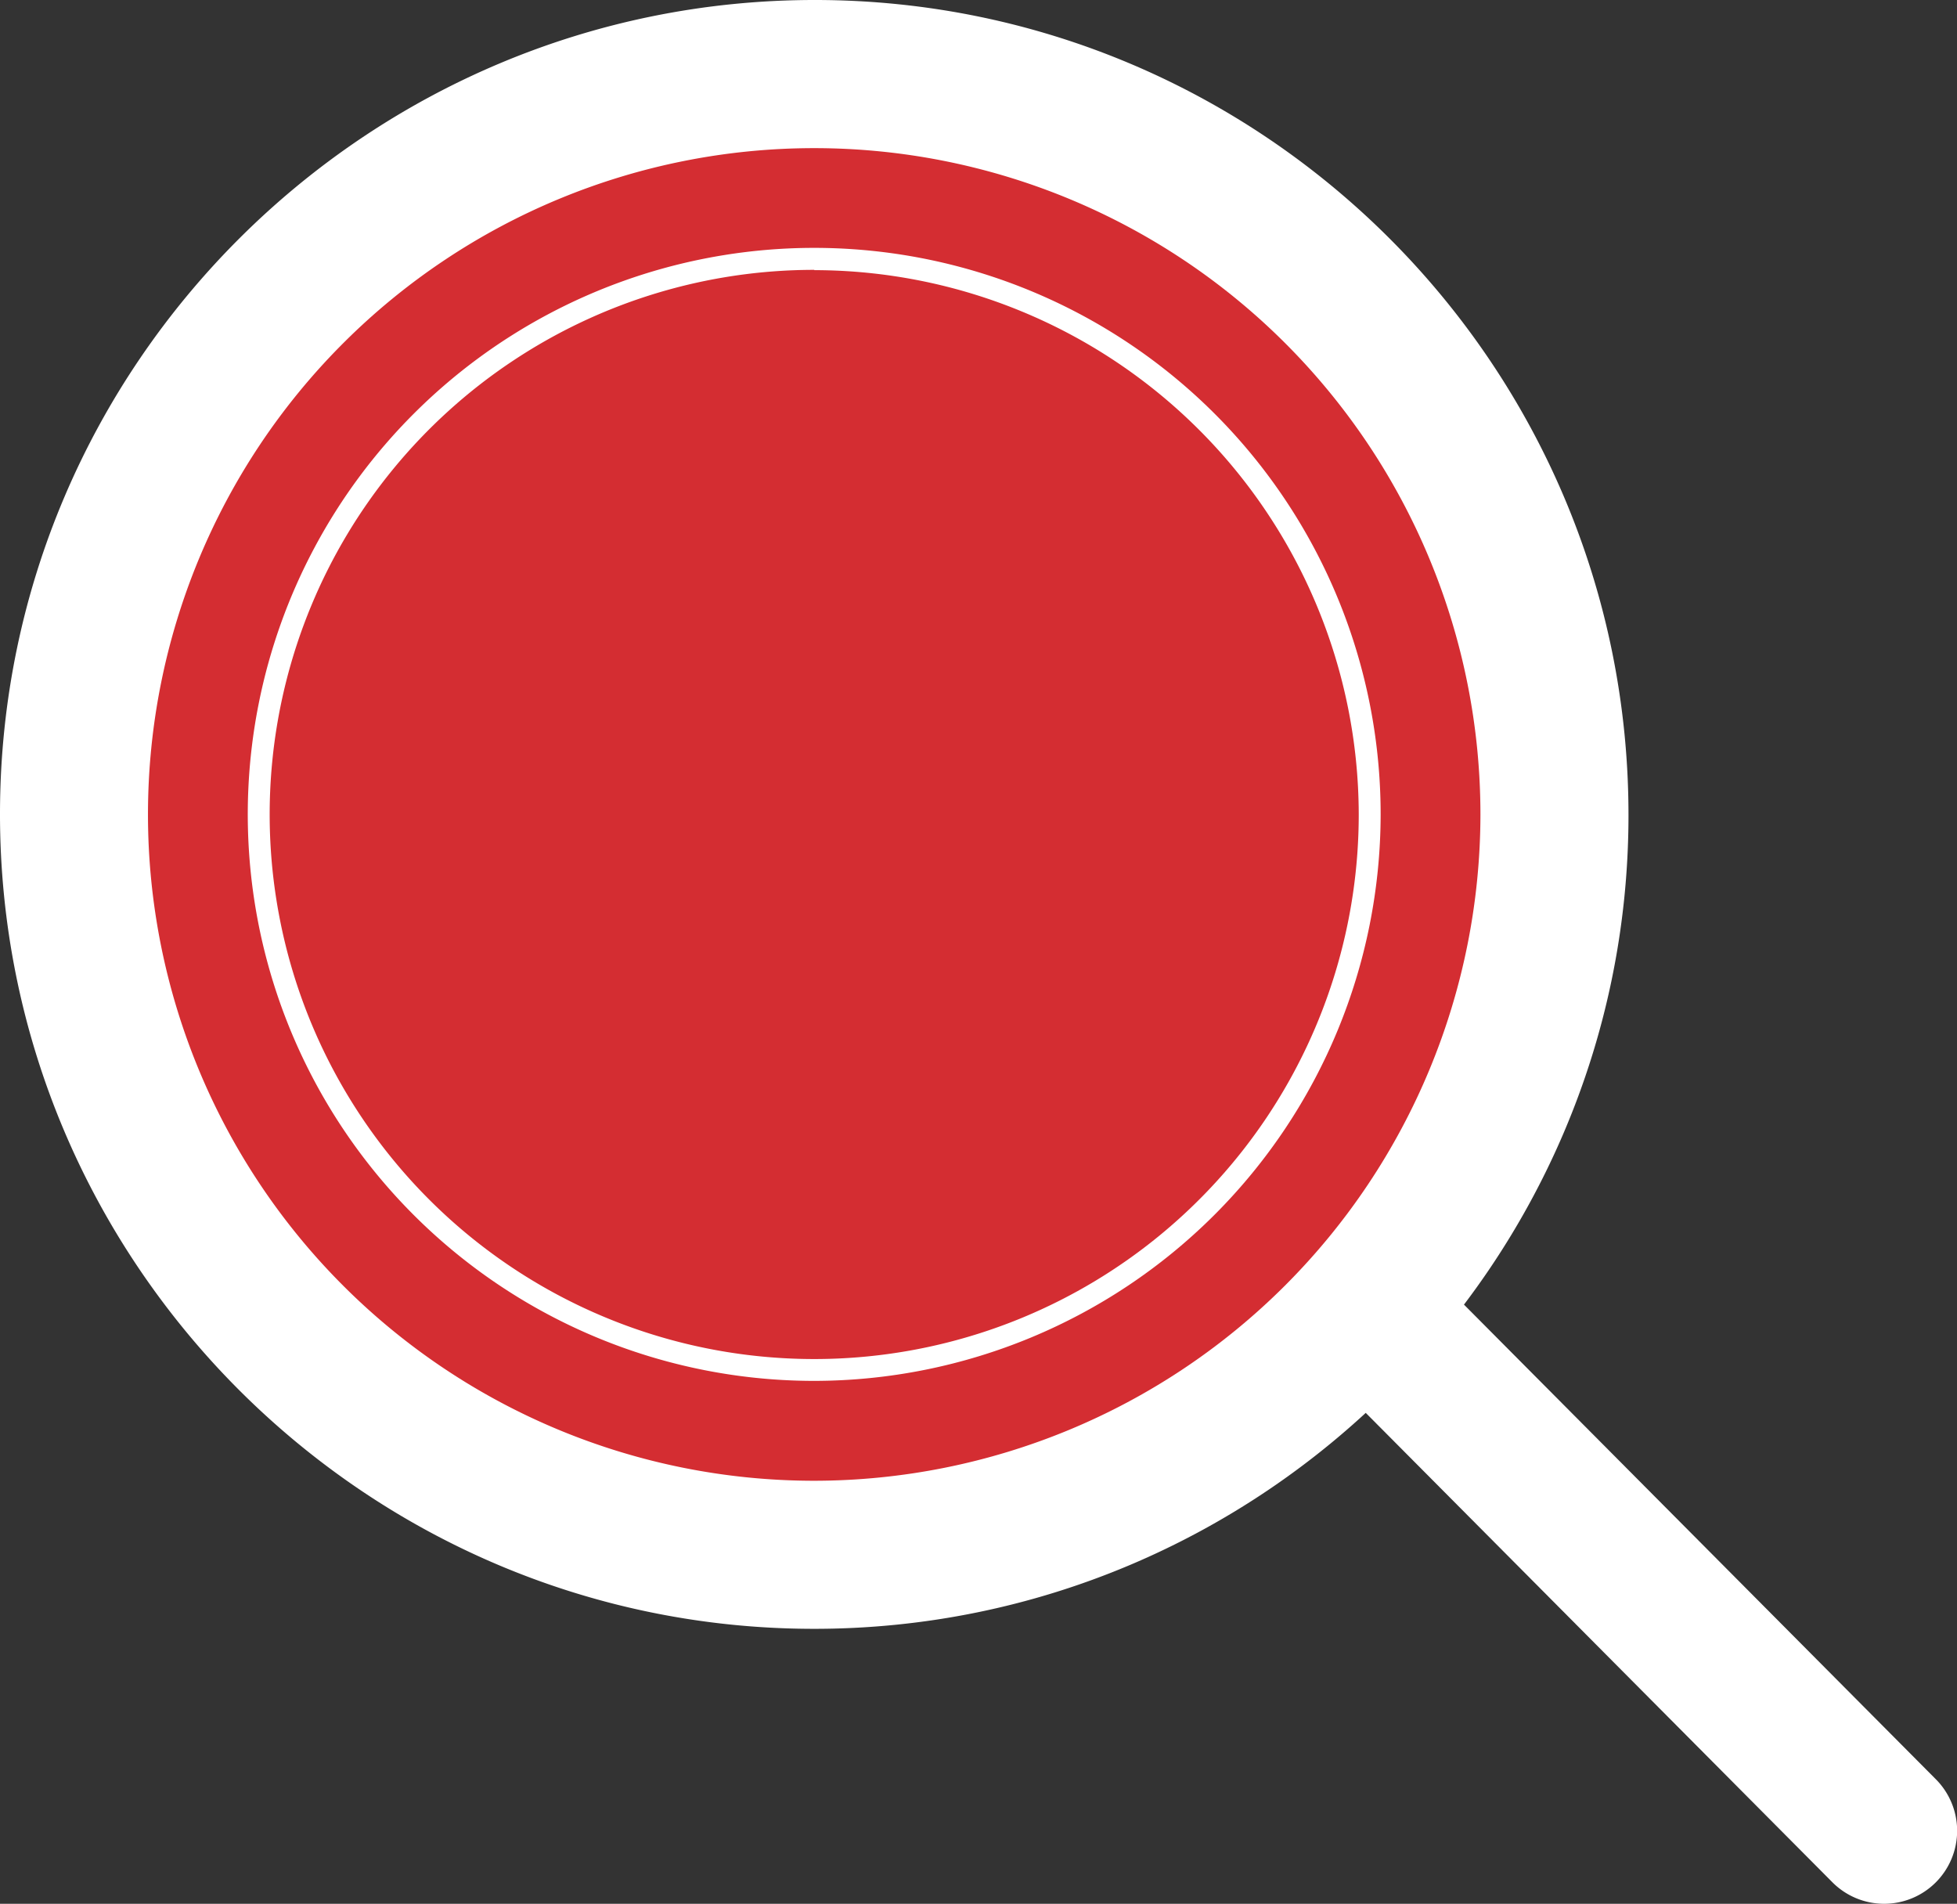 <?xml version="1.0" encoding="UTF-8"?> <svg xmlns="http://www.w3.org/2000/svg" viewBox="0 0 268.07 260.75"><rect x="0" y="0" width="268.07" height="260.75" fill="#333333" stroke="none"/><defs><style>.cls-1{fill:#d42d32;}.cls-2{fill:#fff;}</style></defs><title>6_search</title><g id="Слой_2" data-name="Слой 2"><g id="Слой_1-2" data-name="Слой 1"><path class="cls-1" d="M208.57,111.58A97.4,97.4,0,1,0,111.15,209,97.5,97.5,0,0,0,208.57,111.58Z"></path><path class="cls-2" d="M223.07,111.77C223,173.19,172.79,223.2,111.32,223.09S-.11,172.76,0,111.3,50.3-.1,111.79,0,223.15,50.22,223.07,111.77Zm-20.28-.2a91.26,91.26,0,1,0-91.28,91.24A91.34,91.34,0,0,0,202.79,111.57Z"></path><path class="cls-2" d="M258.07,260.75A10,10,0,0,1,251,257.8l-67.87-68.26a10,10,0,1,1,14.18-14.1l67.87,68.26a10,10,0,0,1-7.09,17.05Z"></path><path class="cls-2" d="M111.54,189.13a77.59,77.59,0,1,1,77.58-77.59A77.68,77.68,0,0,1,111.54,189.13Zm0-152.17a74.59,74.59,0,1,0,74.58,74.58A74.67,74.67,0,0,0,111.54,37Z"></path></g></g></svg> 